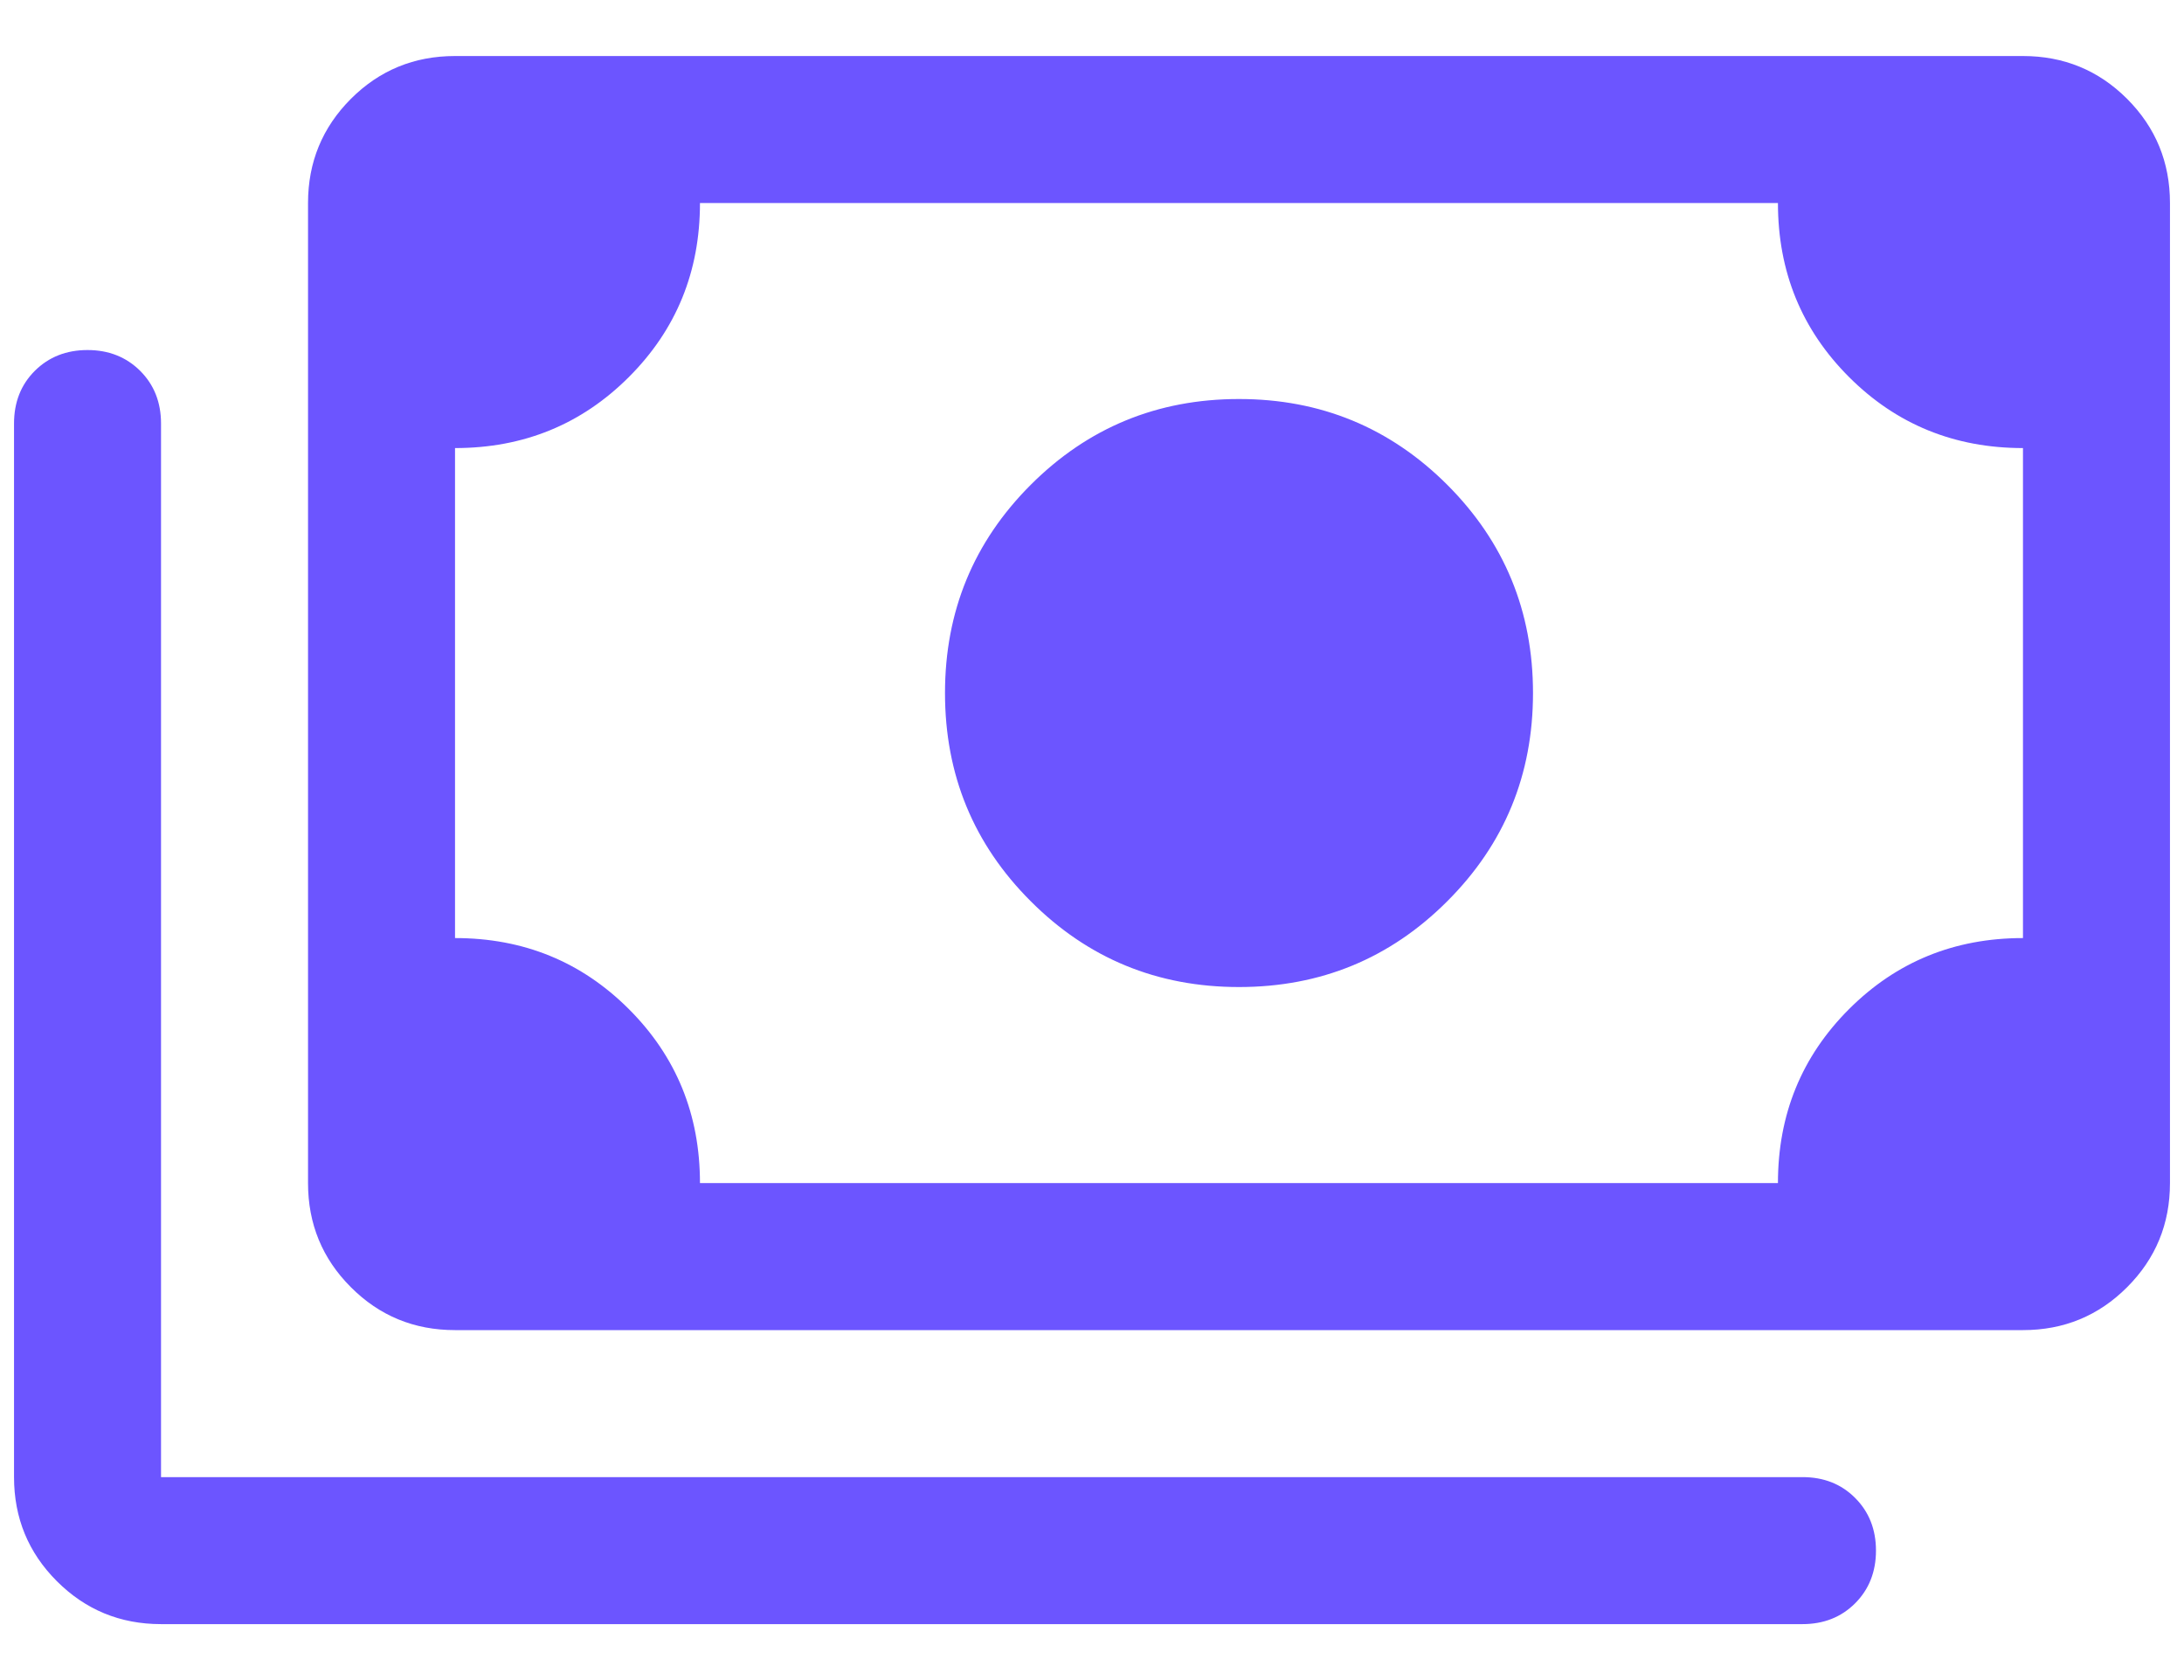 <svg width="26" height="20" viewBox="0 0 26 20" fill="none" xmlns="http://www.w3.org/2000/svg">
<path d="M14.75 11.75C13.778 11.75 12.951 11.41 12.271 10.729C11.59 10.049 11.25 9.223 11.25 8.25C11.25 7.278 11.59 6.452 12.271 5.771C12.951 5.091 13.778 4.75 14.75 4.75C15.722 4.75 16.548 5.091 17.229 5.771C17.91 6.452 18.25 7.278 18.25 8.25C18.25 9.223 17.91 10.049 17.229 10.729C16.548 11.41 15.722 11.75 14.75 11.75ZM5.417 15.834C4.93 15.834 4.517 15.664 4.177 15.323C3.837 14.983 3.667 14.57 3.667 14.084V2.417C3.667 1.931 3.837 1.518 4.177 1.177C4.517 0.837 4.93 0.667 5.417 0.667H24.083C24.569 0.667 24.983 0.837 25.323 1.177C25.663 1.518 25.833 1.931 25.833 2.417V14.084C25.833 14.57 25.663 14.983 25.323 15.323C24.983 15.664 24.569 15.834 24.083 15.834H5.417ZM8.333 14.084H21.166C21.166 13.267 21.448 12.577 22.012 12.013C22.576 11.449 23.267 11.167 24.083 11.167V5.334C23.267 5.334 22.576 5.052 22.012 4.488C21.448 3.924 21.166 3.234 21.166 2.417H8.333C8.333 3.234 8.051 3.924 7.487 4.488C6.923 5.052 6.233 5.334 5.417 5.334V11.167C6.233 11.167 6.923 11.449 7.487 12.013C8.051 12.577 8.333 13.267 8.333 14.084ZM1.917 19.334C1.43 19.334 1.017 19.163 0.677 18.823C0.337 18.483 0.167 18.07 0.167 17.584V5.042C0.167 4.789 0.249 4.58 0.414 4.415C0.58 4.25 0.789 4.167 1.042 4.167C1.294 4.167 1.503 4.25 1.669 4.415C1.834 4.58 1.917 4.789 1.917 5.042V17.584H21.458C21.711 17.584 21.92 17.666 22.085 17.832C22.25 17.997 22.333 18.206 22.333 18.459C22.333 18.711 22.25 18.921 22.085 19.086C21.92 19.251 21.711 19.334 21.458 19.334H1.917ZM5.417 14.084V2.417V14.084Z" fill="#6C55FF"/>
</svg>
